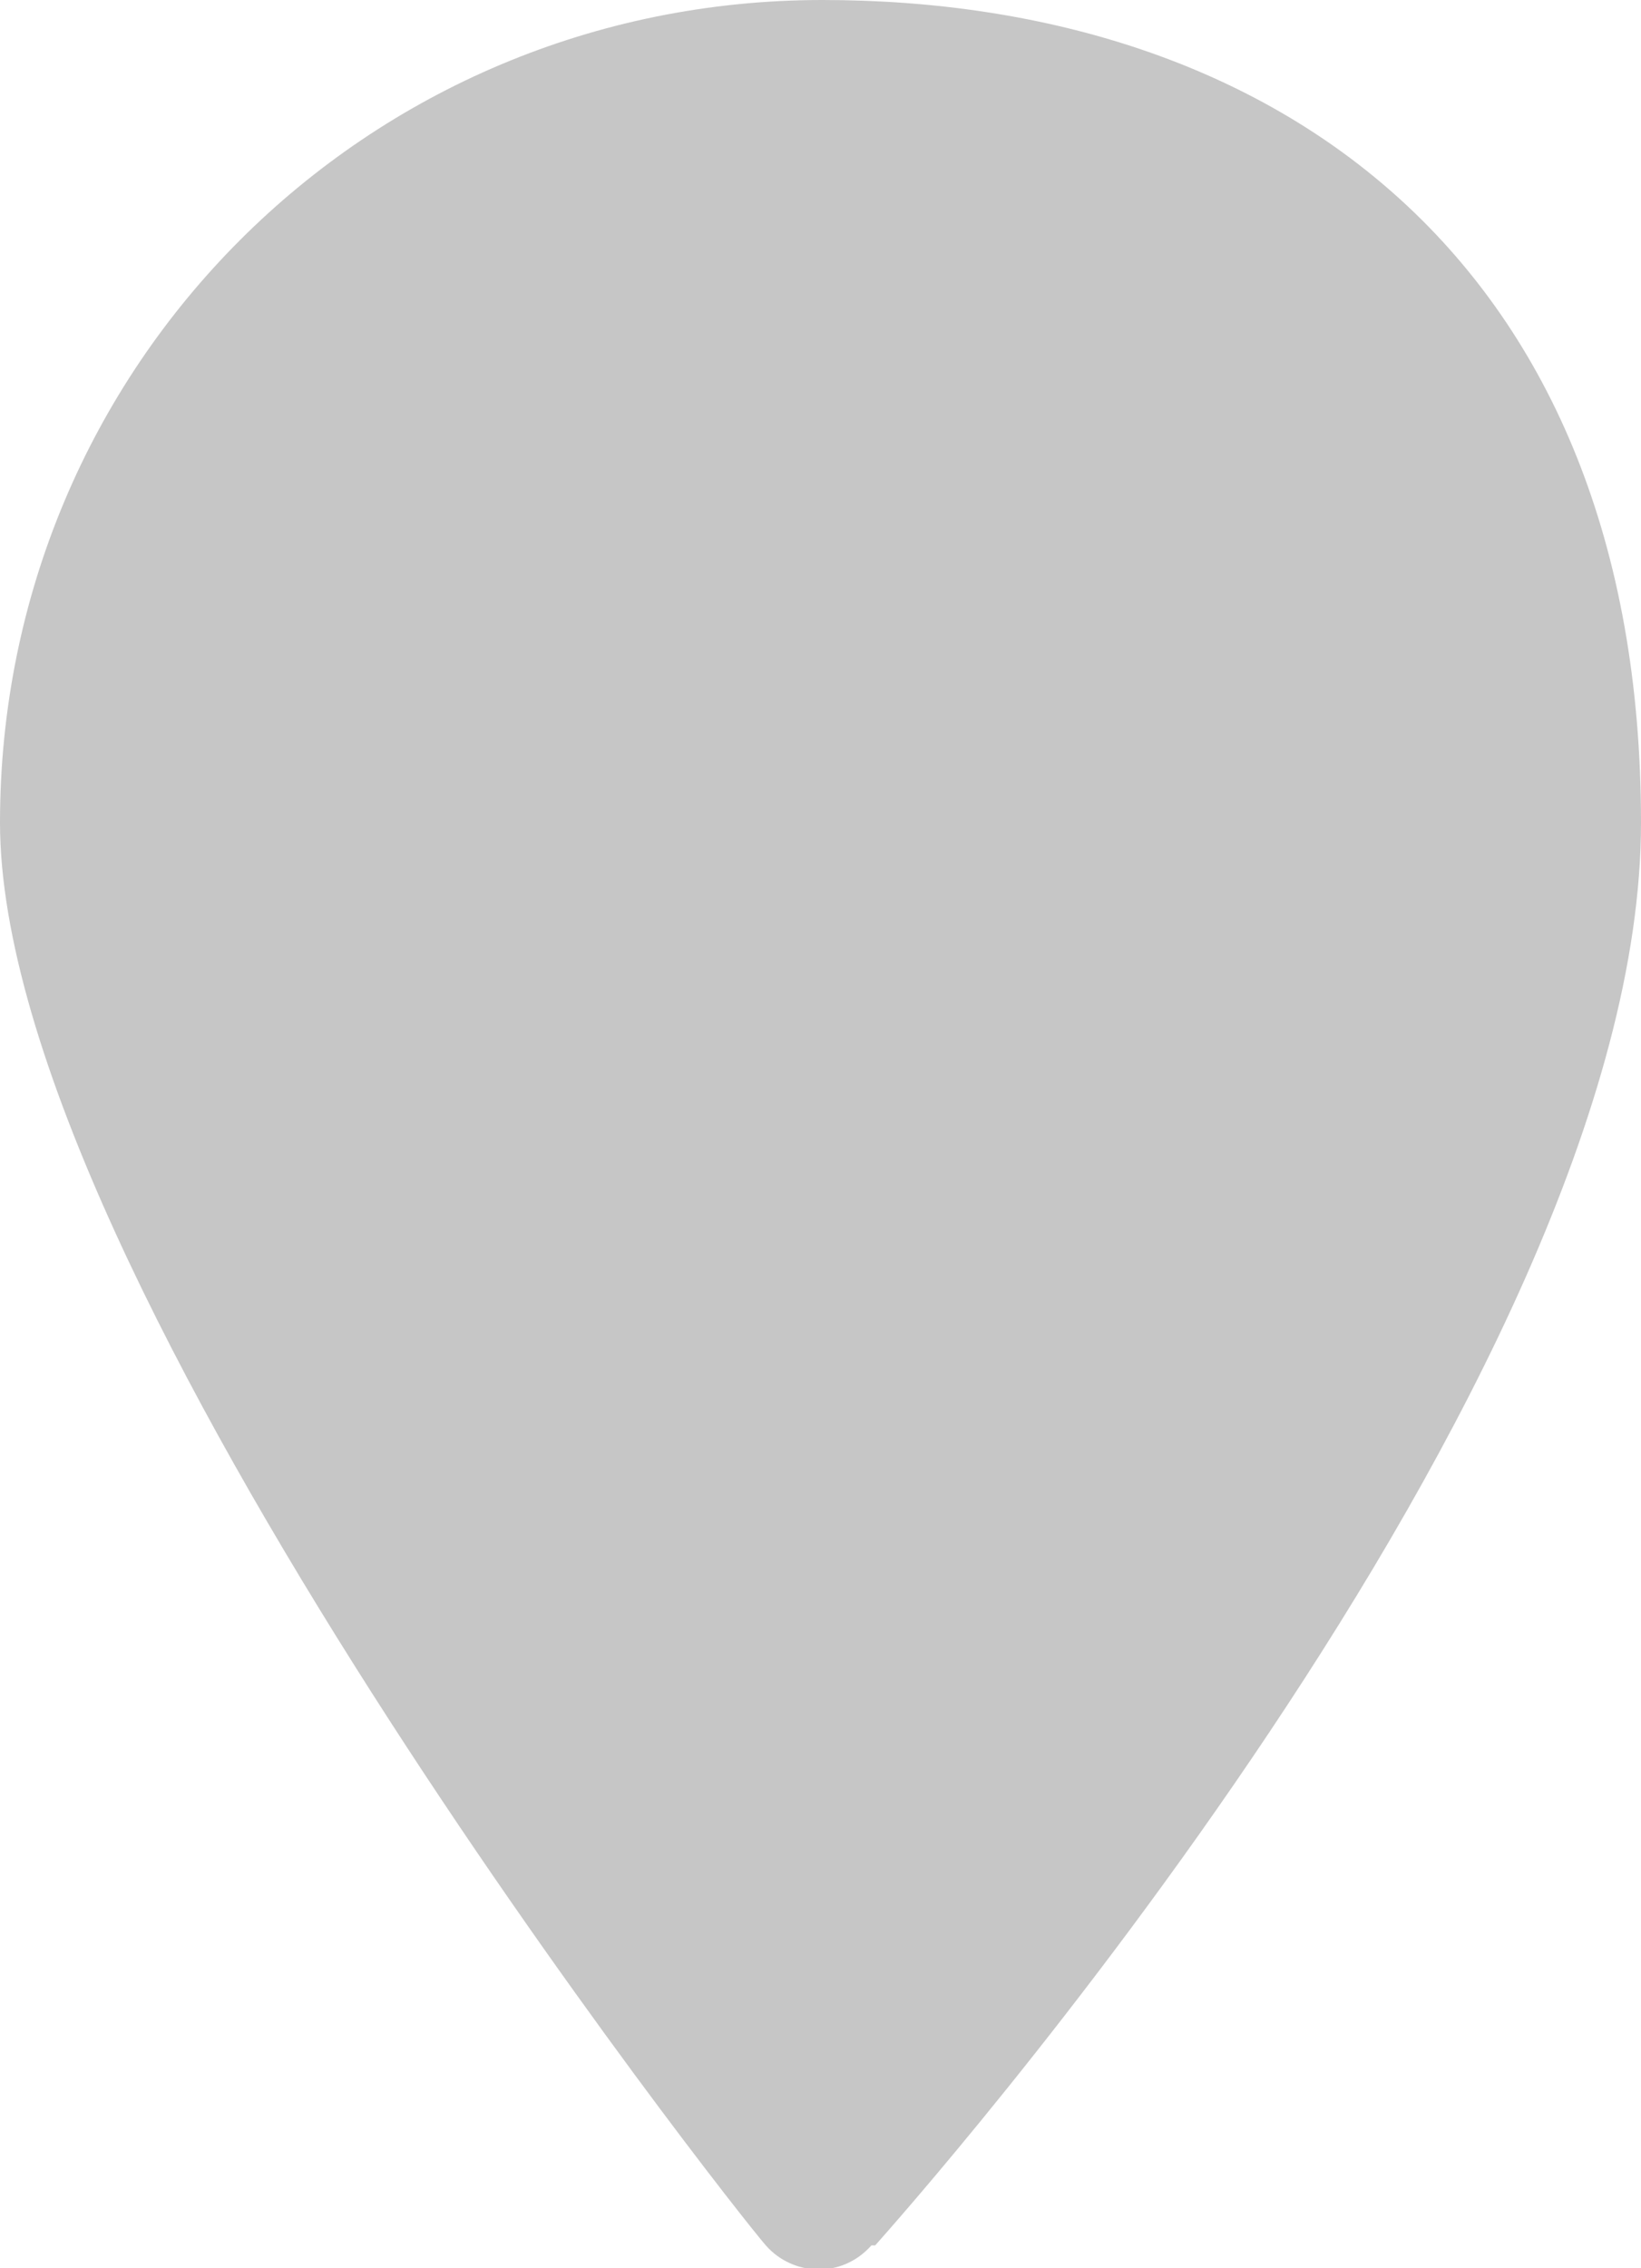 <?xml version="1.0" encoding="UTF-8"?>
<svg xmlns="http://www.w3.org/2000/svg" id="Ebene_1" width="43.5" height="60.1" version="1.1" viewBox="0 0 43.5 60.1">
  <defs>
    <style>
      .st0 {
        fill: #c6c6c6;
      }
    </style>
  </defs>
  <path class="st0" d="M21.8,0C9.7,0,0,9.7,0,21.8s19.5,36.8,20.3,37.7c.7.8,2,.9,2.8,0,0,0,.1,0,.1,0,.8-.9,20.3-22.8,20.3-37.7S33.8,0,21.8,0Z"></path>
</svg>
